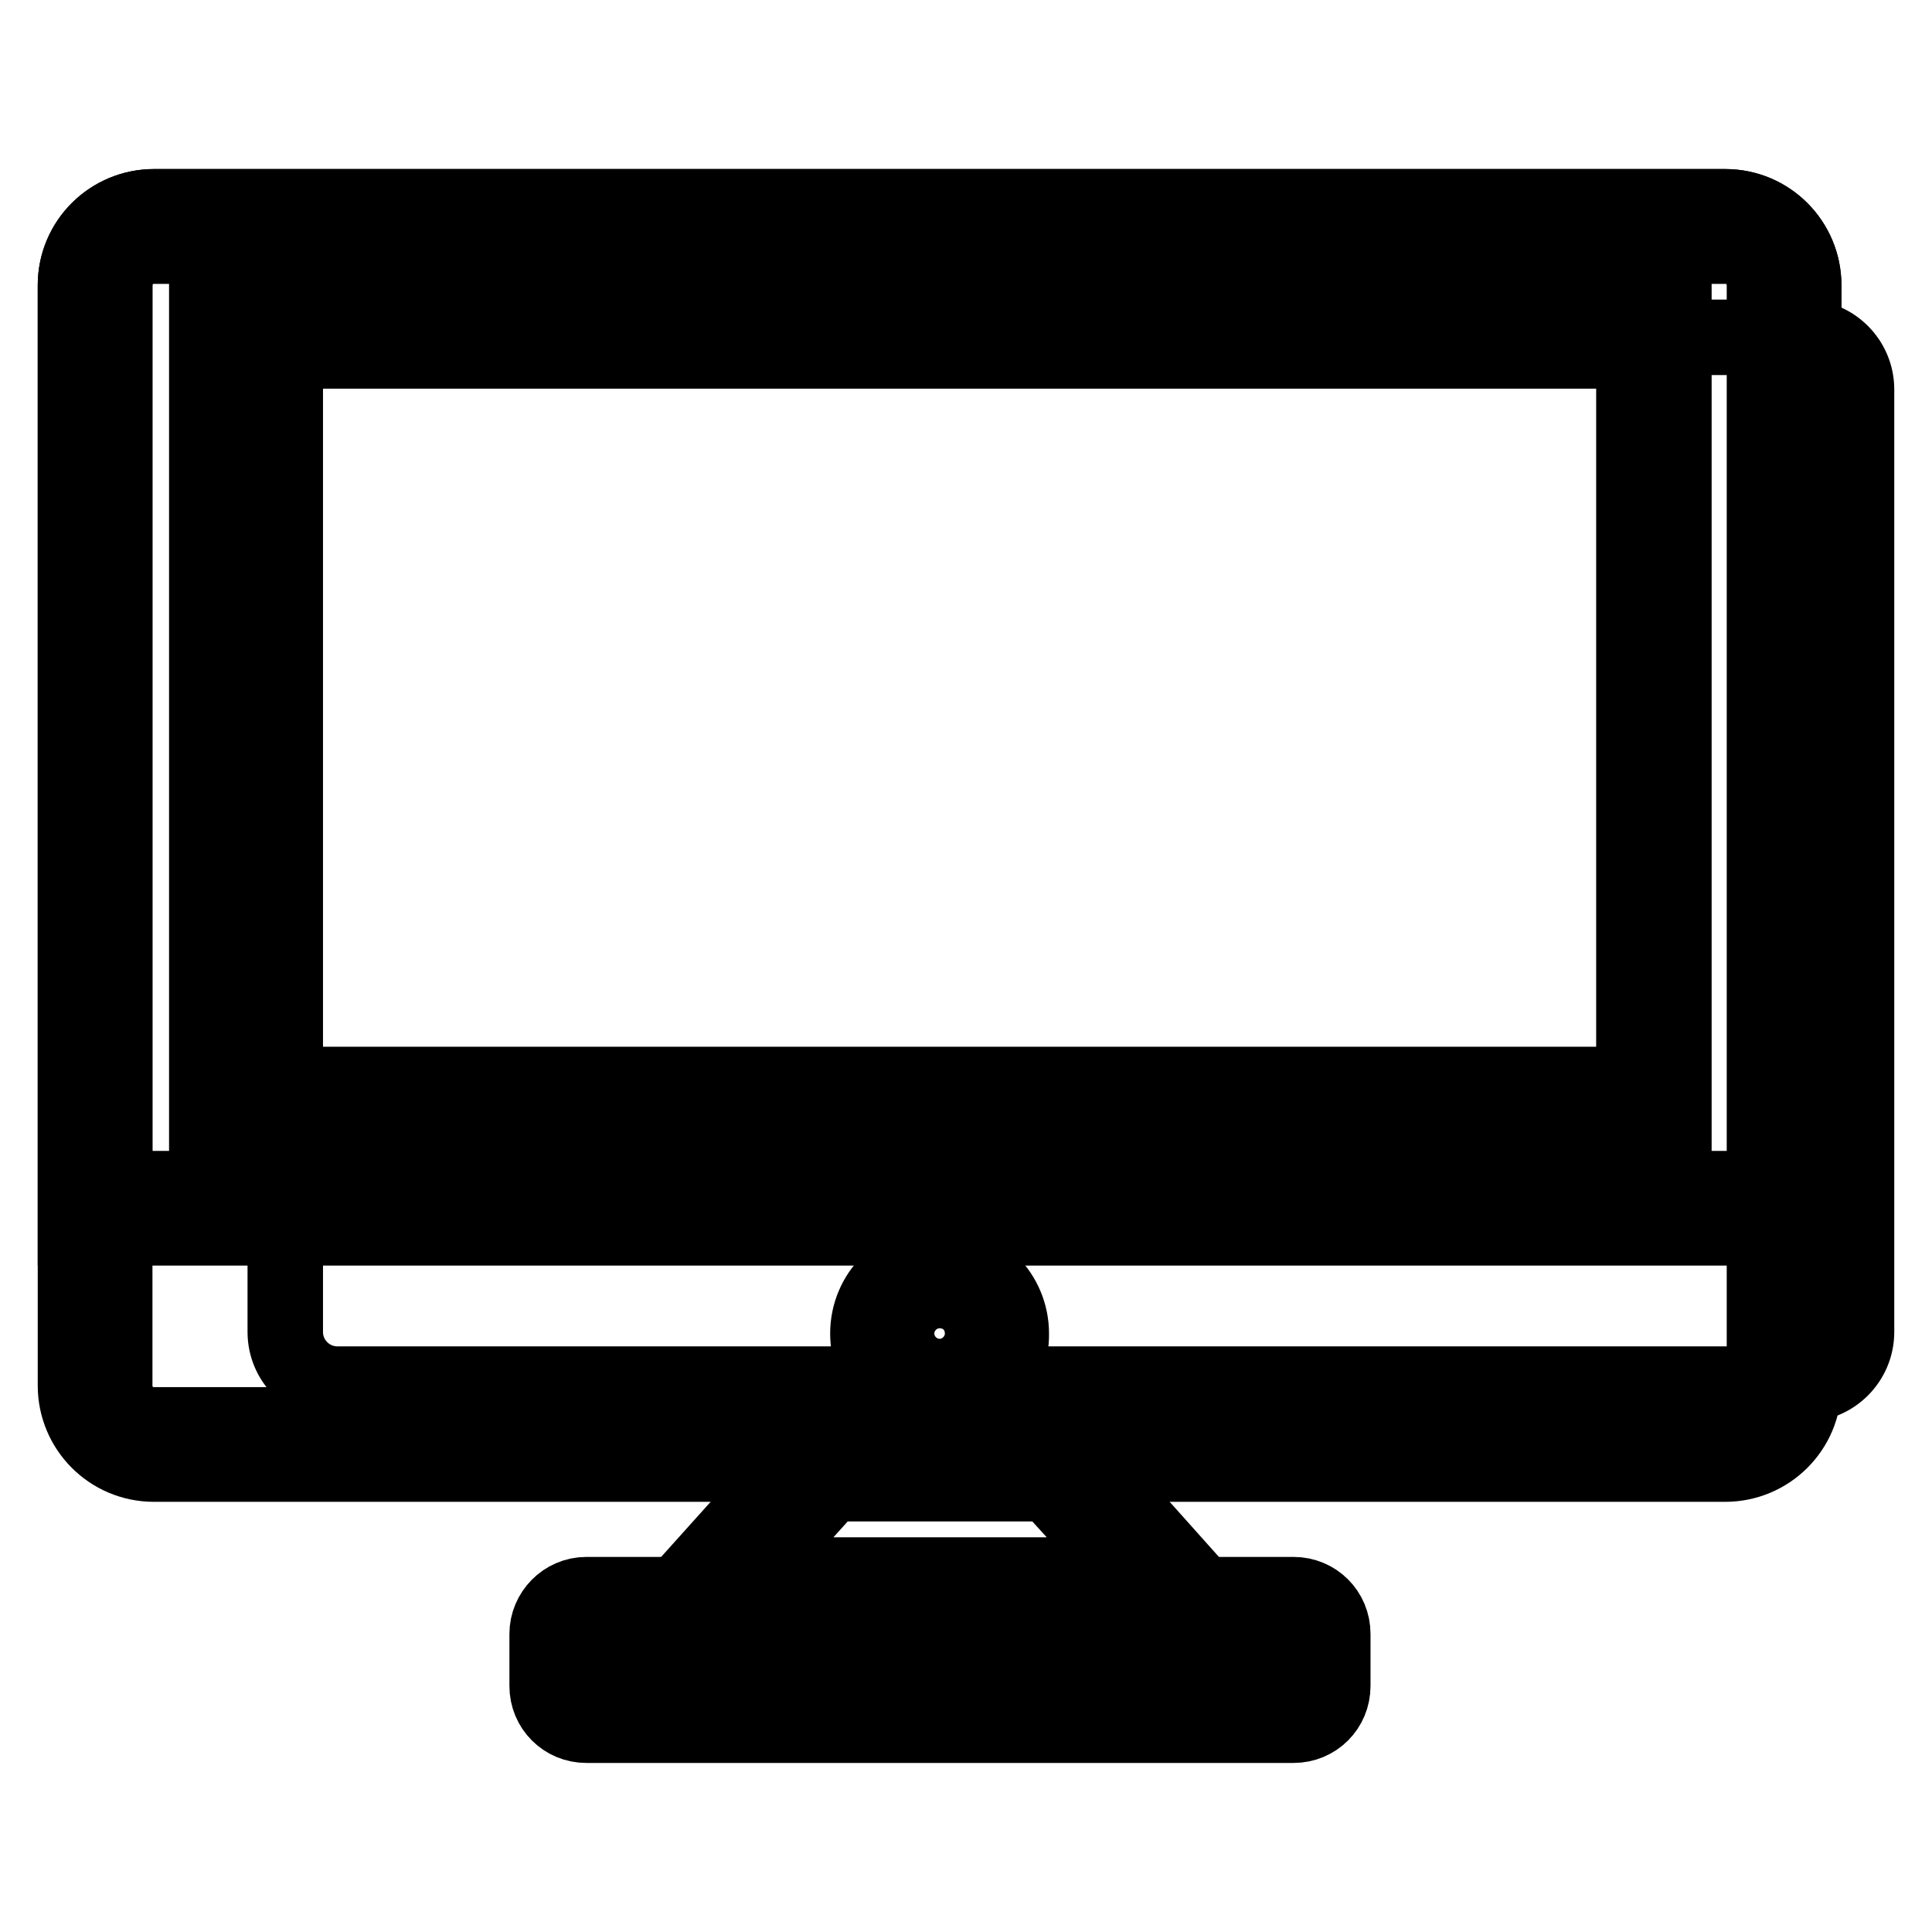 <?xml version="1.0" encoding="utf-8"?>
<!-- Svg Vector Icons : http://www.onlinewebfonts.com/icon -->
<!DOCTYPE svg PUBLIC "-//W3C//DTD SVG 1.1//EN" "http://www.w3.org/Graphics/SVG/1.1/DTD/svg11.dtd">
<svg version="1.1" xmlns="http://www.w3.org/2000/svg" xmlns:xlink="http://www.w3.org/1999/xlink" x="0px" y="0px" viewBox="0 0 256 256" enable-background="new 0 0 256 256" xml:space="preserve">
<g> <path stroke-width="10" fill-opacity="0" stroke="#000000"  d="M44.7,44.7h194.4c3.8,0,6.9,3.1,6.9,6.9v124.9c0,3.8-3.1,6.9-6.9,6.9H44.7c-3.8,0-6.9-3.1-6.9-6.9V51.7 C37.8,47.8,40.9,44.7,44.7,44.7z"/> <path stroke-width="10" fill-opacity="0" stroke="#000000"  d="M110.1,196.6l-10.9,12.1h50.8L139,196.6H110.1z M161.6,213.9H87.5l20.3-22.6h33.6L161.6,213.9z"/> <path stroke-width="10" fill-opacity="0" stroke="#000000"  d="M77.7,216.5v6.9h93.7v-6.9H77.7z M77.7,211.3h93.7c2.9,0,5.2,2.3,5.2,5.2v6.9c0,2.9-2.3,5.2-5.2,5.2H77.7 c-2.9,0-5.2-2.3-5.2-5.2v-6.9C72.5,213.7,74.8,211.3,77.7,211.3z M20.4,32.6c-2.9,0-5.2,2.3-5.2,5.2v145.8c0,2.9,2.3,5.2,5.2,5.2 h208.2c2.9,0,5.2-2.3,5.2-5.2V37.8c0-2.9-2.3-5.2-5.2-5.2H20.4z M20.4,27.4h208.2c5.8,0,10.4,4.7,10.4,10.4v145.8 c0,5.8-4.7,10.4-10.4,10.4H20.4c-5.8,0-10.4-4.7-10.4-10.4V37.8C10,32,14.7,27.4,20.4,27.4z"/> <path stroke-width="10" fill-opacity="0" stroke="#000000"  d="M124.5,186.2c-5.3,0-9.5-4.3-9.5-9.5c0-5.3,4.3-9.5,9.5-9.5c5.3,0,9.5,4.3,9.5,9.5 C134.1,181.9,129.8,186.2,124.5,186.2z M124.5,181c2.4,0,4.3-1.9,4.3-4.3s-1.9-4.3-4.3-4.3c-2.4,0-4.3,1.9-4.3,4.3 C120.2,179,122.2,181,124.5,181z M32.6,46.5v97.2h183.9V46.5H32.6z M27.4,41.3h194.4v107.6H27.4V41.3z"/> <path stroke-width="10" fill-opacity="0" stroke="#000000"  d="M15.2,157.5h218.7V37.8c0-2.9-2.3-5.2-5.2-5.2H20.4c-2.9,0-5.2,2.3-5.2,5.2V157.5L15.2,157.5z M20.4,27.4 h208.2c5.8,0,10.4,4.7,10.4,10.4v124.9H10V37.8C10,32,14.7,27.4,20.4,27.4z"/></g>
</svg>